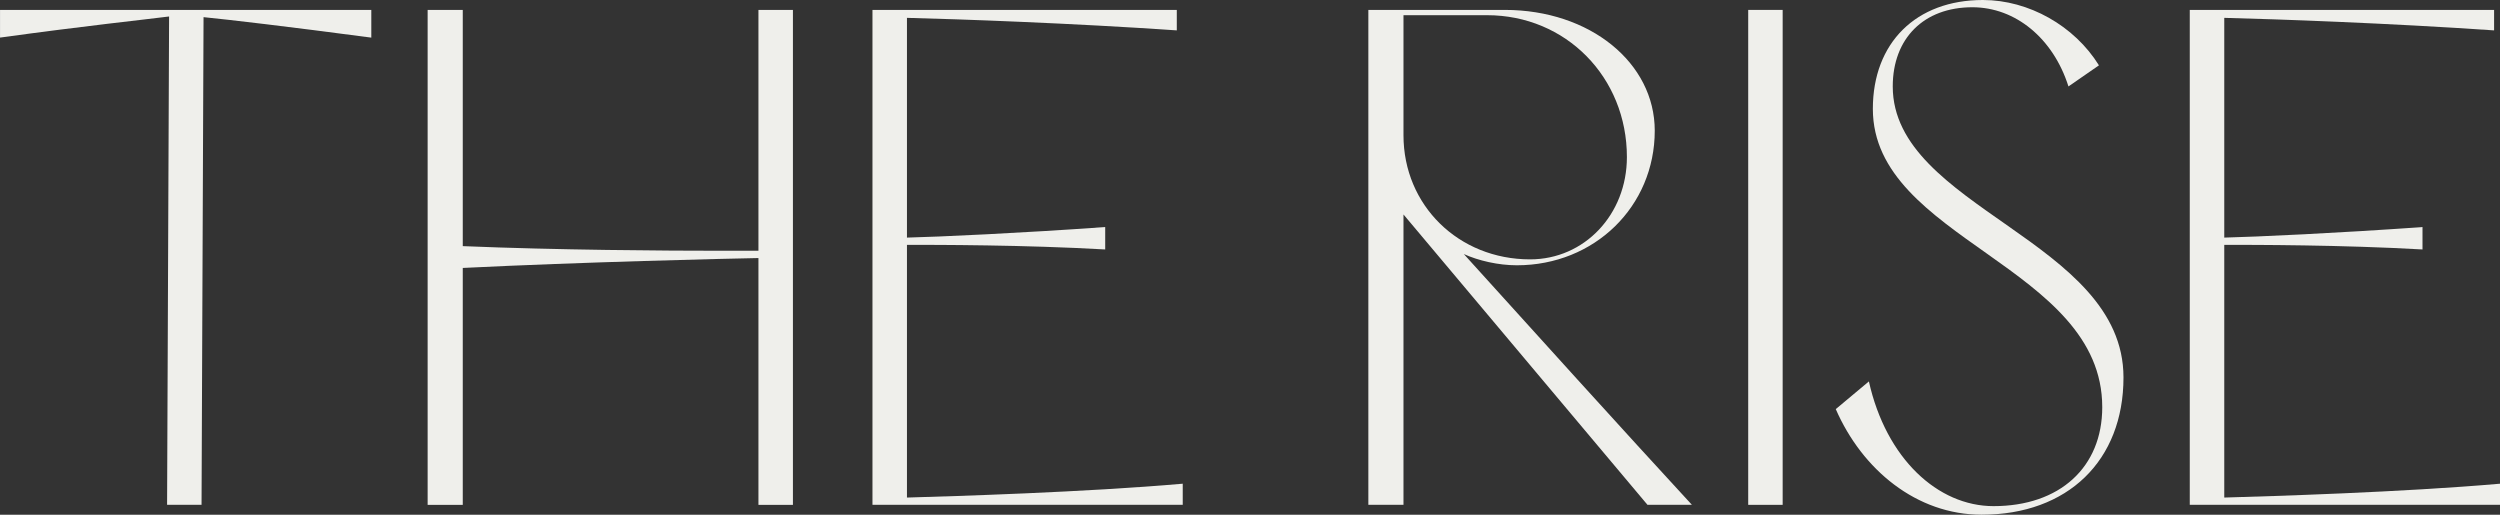 <svg width="170" height="35" viewBox="0 0 170 35" fill="none" xmlns="http://www.w3.org/2000/svg">
<rect x="0" y="0" width="170" height="35" fill="#333333" stroke="none"/>
<g clip-path="url(#clip0_786_276)">
<path d="M25.247 2.558C19.477 1.794 15.644 1.347 13.841 1.166L13.705 34.327H11.362L11.498 1.121C9.741 1.345 5.863 1.749 0.002 2.556V0.674H25.249V2.558H25.247Z" fill="#EFEFEB"/>
<path d="M51.574 0.674H53.919V34.329H51.574V17.547C49.231 17.592 39.717 17.815 31.468 18.22V34.329H29.079V0.674H31.468V16.737C37.914 17.006 45.219 17.052 49.185 17.052H51.574V0.674Z" fill="#EFEFEB"/>
<path d="M61.671 33.834C64.827 33.743 73.753 33.475 80.426 32.892V34.327H59.328V0.674H80.022V2.066C72.854 1.573 65.191 1.302 61.673 1.214V16.157C63.701 16.111 69.564 15.843 75.154 15.438V16.963C69.655 16.649 63.703 16.649 61.673 16.649V33.836L61.671 33.834Z" fill="#EFEFEB"/>
<path d="M112.028 34.327L95.437 14.584V34.327H93.048V0.674H102.335C108.104 0.674 112.523 4.262 112.523 8.886C112.523 14.046 108.42 18.039 103.145 18.039C101.883 18.039 100.53 17.725 99.54 17.275C104.004 22.211 110.495 29.391 115.048 34.327H112.028ZM95.437 1.033V9.2C95.437 13.958 99.179 17.637 104.047 17.637C107.743 17.637 110.629 14.586 110.629 10.681C110.629 5.25 106.481 1.033 101.118 1.033H95.437Z" fill="#EFEFEB"/>
<path d="M118.878 34.327V0.674H121.221V34.329H118.878V34.327Z" fill="#EFEFEB"/>
<path d="M127.084 25.935C128.256 31.185 131.773 34.417 135.56 34.417C140.069 34.417 142.953 31.771 142.953 27.687C142.953 18.084 127.354 16.29 127.354 7.404C127.354 2.915 130.286 0 134.838 0C137.949 0 141.059 1.749 142.728 4.443L140.655 5.878C139.618 2.604 137.05 0.493 134.118 0.493C130.828 0.493 128.707 2.601 128.707 5.878C128.707 14.134 144.397 16.333 144.397 25.666C144.397 31.321 140.61 35 134.75 35C130.331 35 126.634 31.949 124.832 27.82L127.086 25.935H127.084Z" fill="#EFEFEB"/>
<path d="M151.247 33.834C154.404 33.743 163.329 33.475 170.002 32.892V34.327H148.904V0.674H169.598V2.066C162.43 1.573 154.767 1.302 151.25 1.214V16.157C153.277 16.111 159.14 15.843 164.73 15.438V16.963C159.231 16.649 153.28 16.649 151.25 16.649V33.836L151.247 33.834Z" fill="#EFEFEB"/>
</g>
<defs>
<clipPath id="clip0_786_276">
<rect width="170" height="35" fill="white"/>
</clipPath>
</defs>
</svg>
